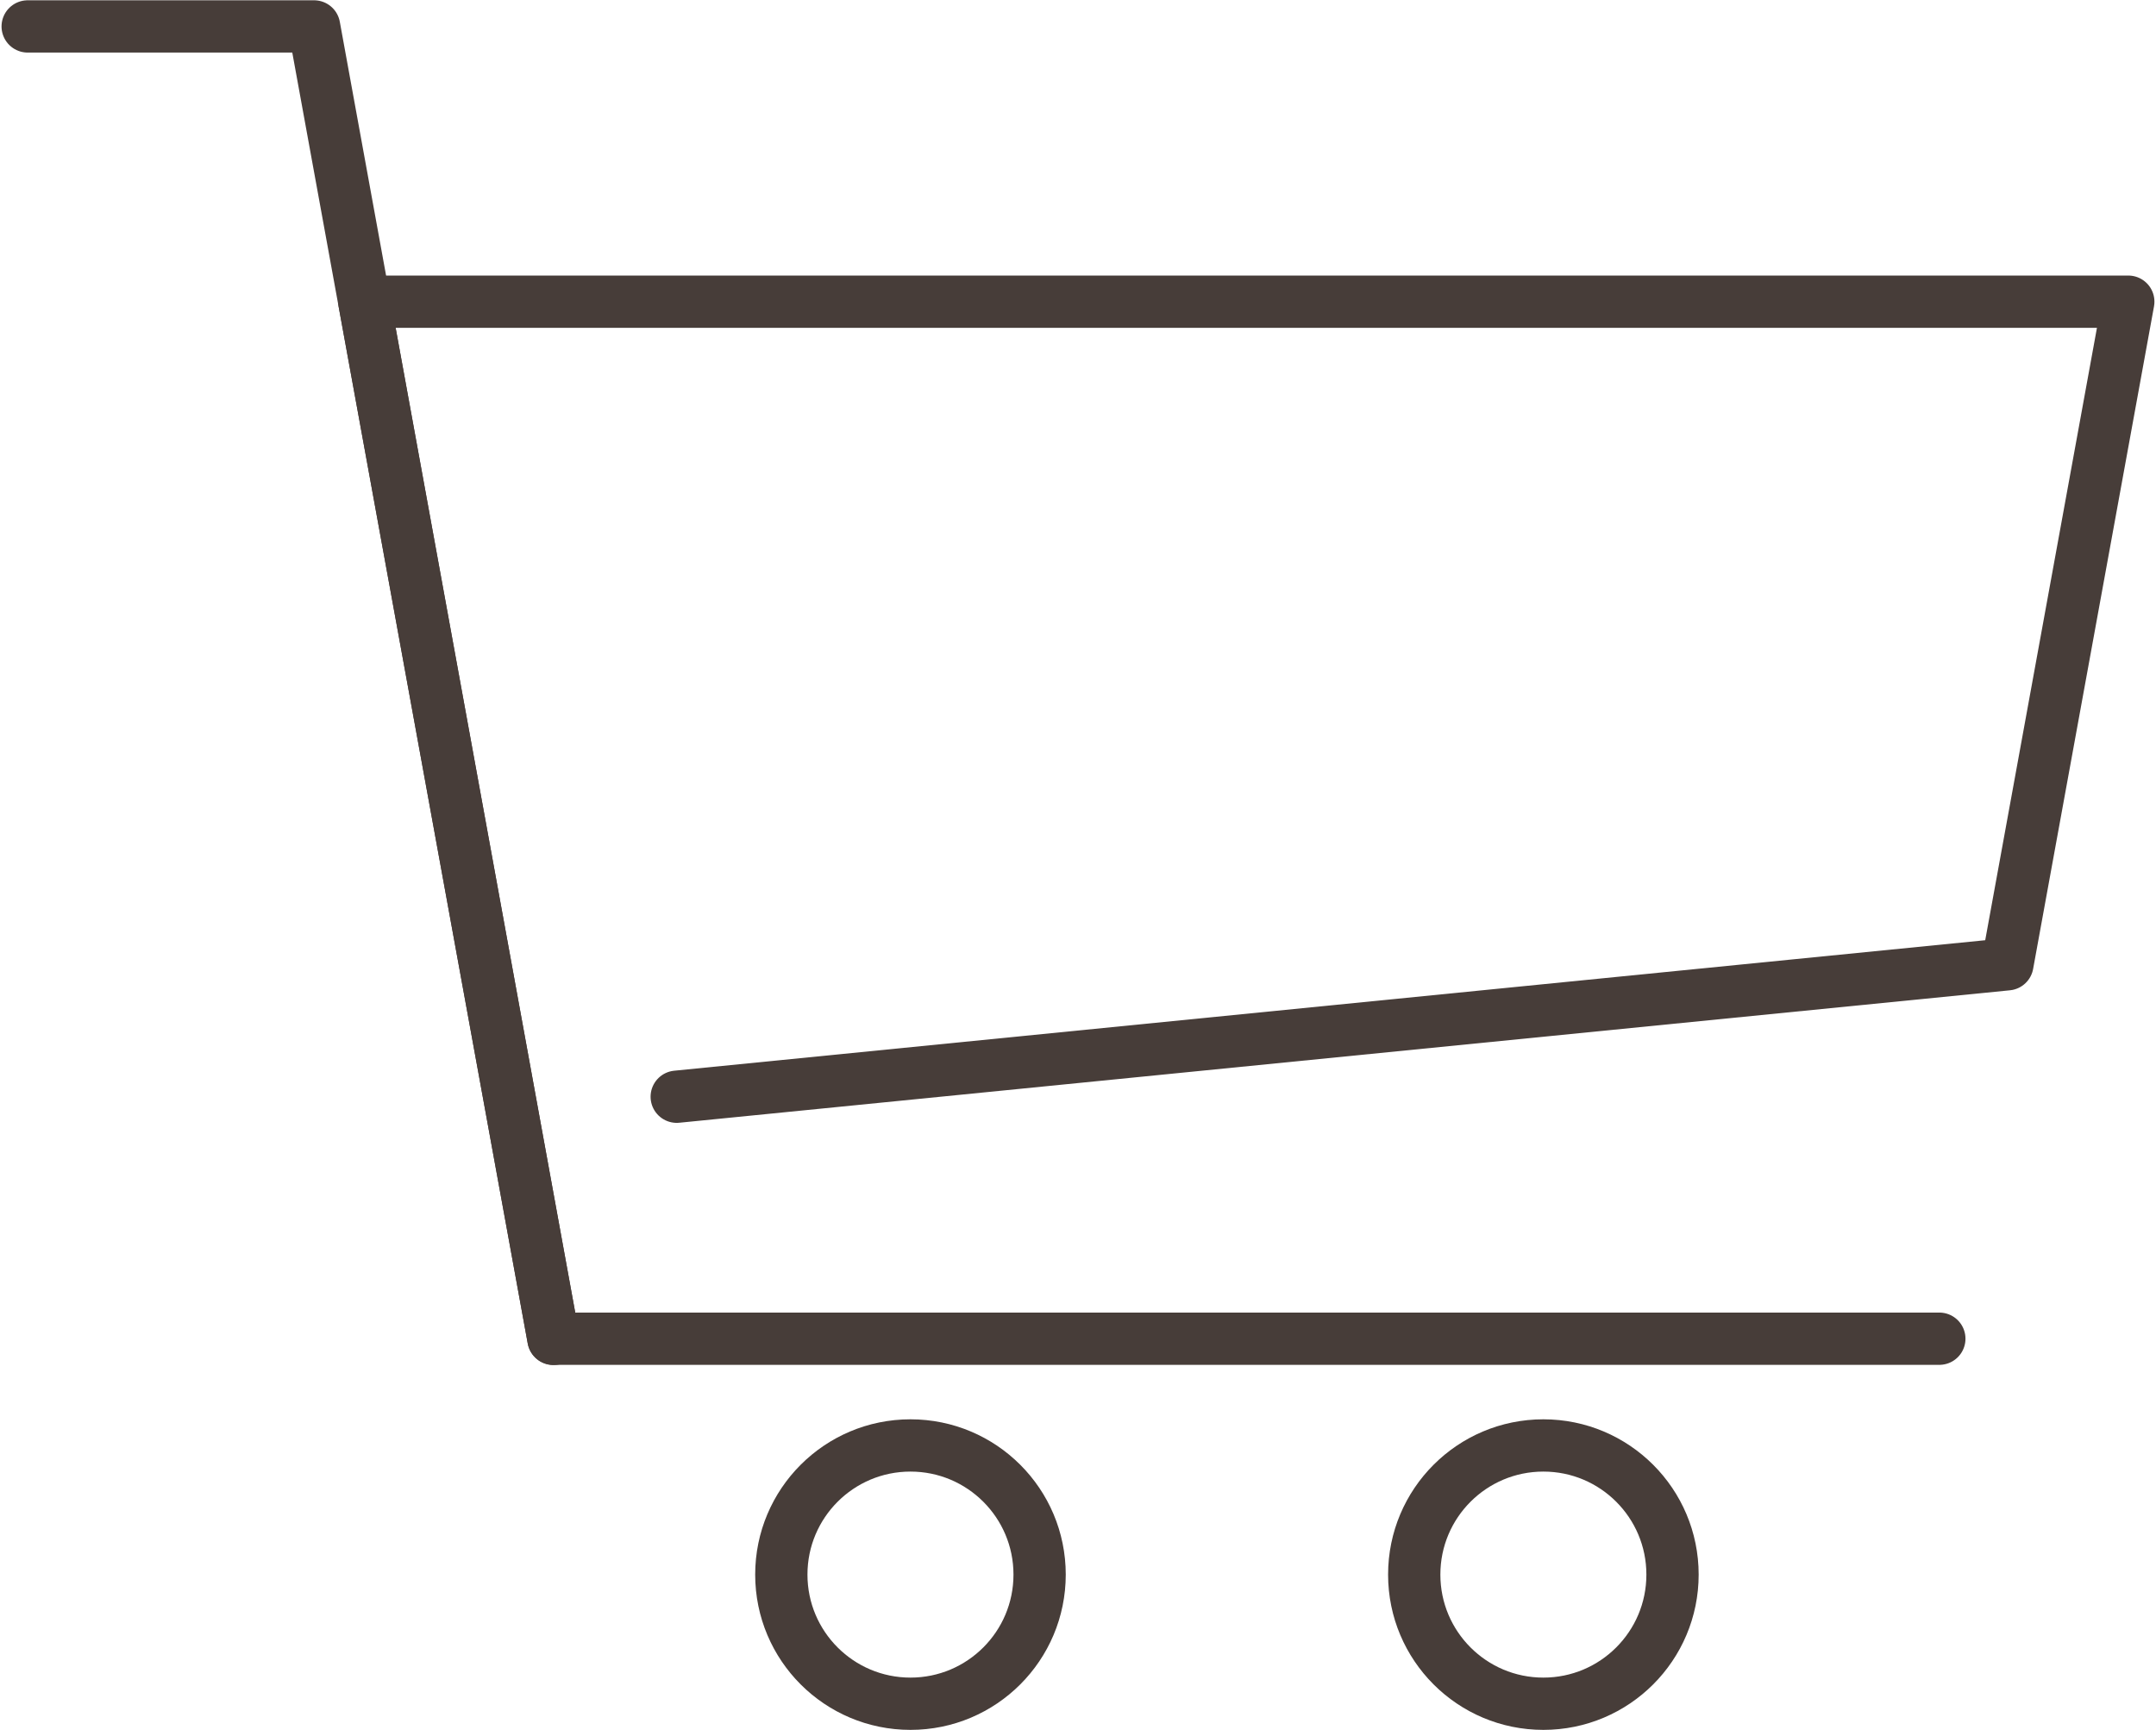 <?xml version="1.0" encoding="UTF-8"?><svg id="a" xmlns="http://www.w3.org/2000/svg" width="81" height="65" viewBox="0 0 81 65"><defs><style>.f{fill:none;stroke:#473d39;stroke-linecap:round;stroke-linejoin:round;stroke-width:1.964px;}</style></defs><path id="b" class="f" d="m72.86,50.294H20.793L13.687,11.334h66.272l-2.61,14.304-1.932,10.589-49.993,4.976"/><path id="c" class="f" d="m39.058,59.156c0,2.68-2.172,4.852-4.852,4.852-2.68,0-4.852-2.172-4.852-4.852,0-2.68,2.172-4.852,4.852-4.852s4.852,2.172,4.852,4.852h0Z"/><path id="d" class="f" d="m62.836,59.156c0,2.68-2.172,4.852-4.852,4.852-2.68,0-4.852-2.172-4.852-4.852,0-2.68,2.172-4.852,4.852-4.852s4.852,2.172,4.852,4.852h0Z"/><path id="e" class="f" d="m20.793,50.302L11.8.993H1.04"/></svg>